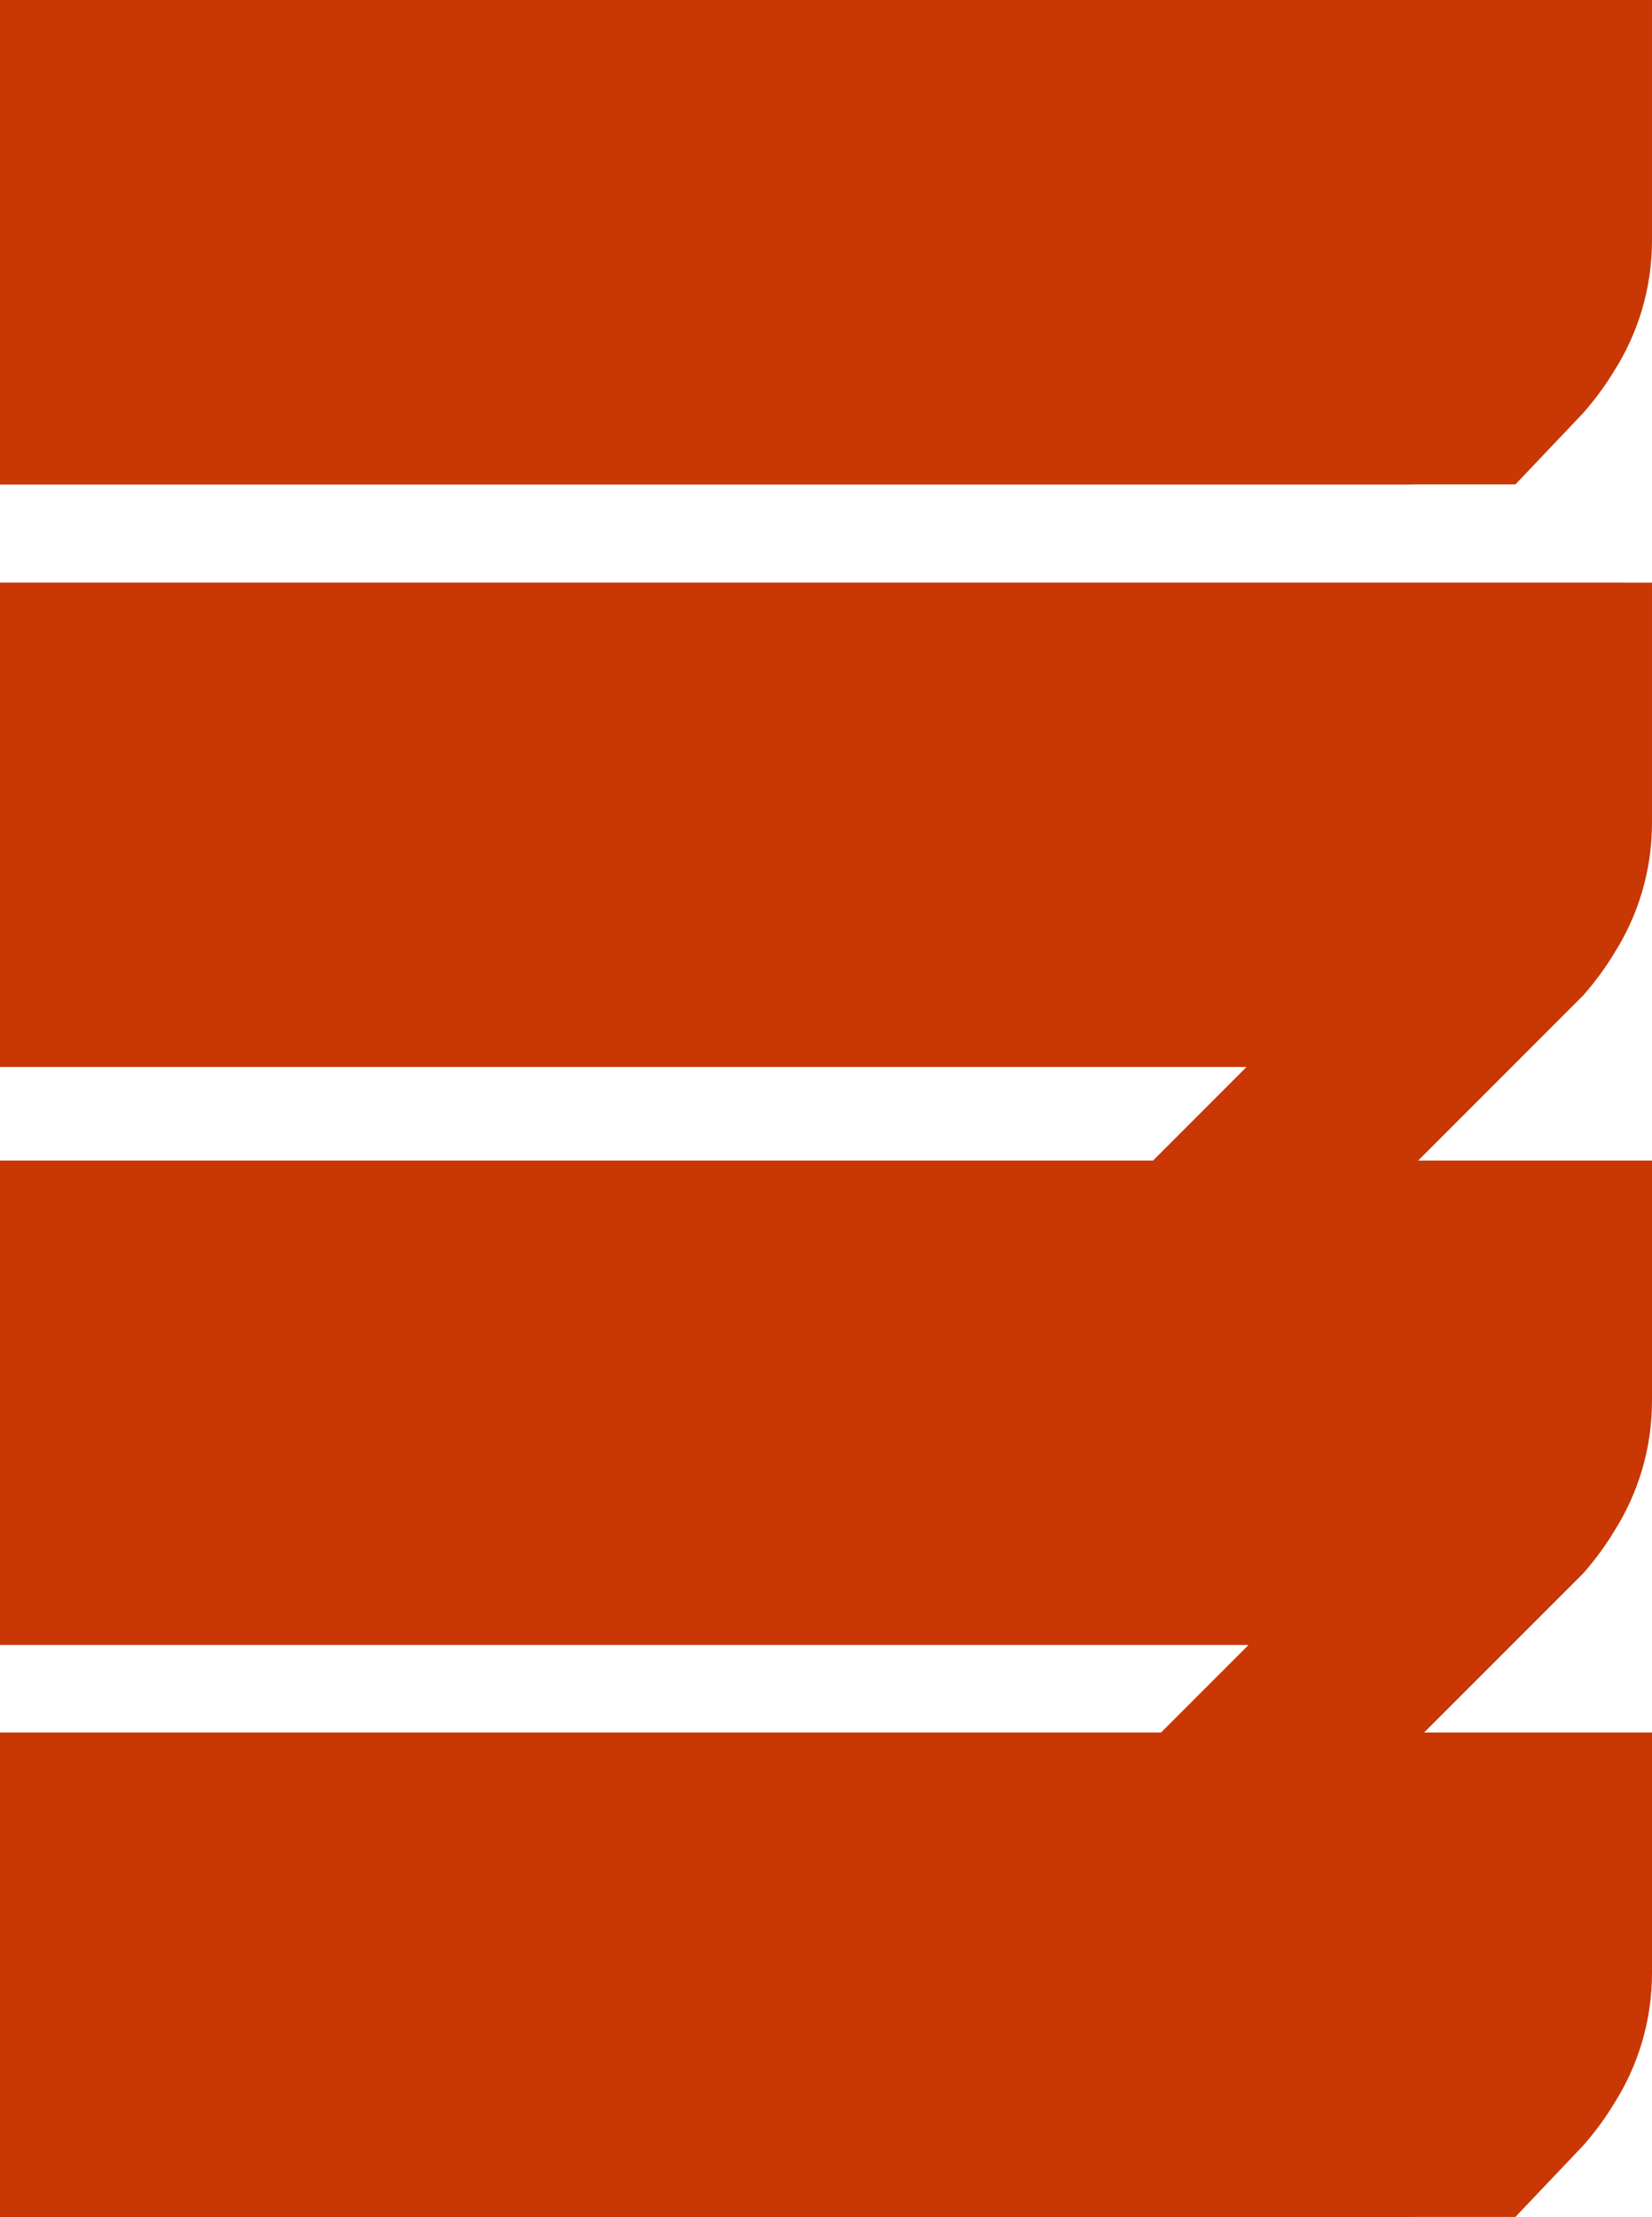 <?xml version="1.0" encoding="UTF-8"?>
<svg id="b" data-name="Layer 2" xmlns="http://www.w3.org/2000/svg" width="273.386" height="366.793" viewBox="0 0 273.386 366.793">
  <g id="c" data-name="Layer 1">
    <g>
      <path d="M0,0H0s0,80.145,0,80.145v.029h232.985c.379,0,.753-.018,1.129-.028h16.662l11.242-11.832c2.083-2.381,3.743-4.689,5.076-6.901,3.978-6.256,6.291-13.675,6.291-21.638V.001H0Z" fill="#c93705"/>
      <path d="M0,176.522h206.284s-15.473,15.474-15.473,15.474H0s0,80.143,0,80.143h206.618s-14.48,14.481-14.48,14.481H0s0,80.143,0,80.143v.029h232.985c.379.001.753-.017,1.129-.027h16.662l11.242-11.832c2.083-2.381,3.743-4.689,5.077-6.901,3.978-6.257,6.291-13.676,6.291-21.639v-39.772h-37.709l26.341-26.341c2.084-2.381,3.743-4.689,5.077-6.901,3.978-6.257,6.291-13.675,6.291-21.638v-39.744h-38.701l27.333-27.333c2.083-2.381,3.743-4.689,5.076-6.901,3.978-6.256,6.291-13.675,6.291-21.639v-39.743S0,96.378,0,96.378v80.145Z" fill="#c93705"/>
    </g>
  </g>
</svg>